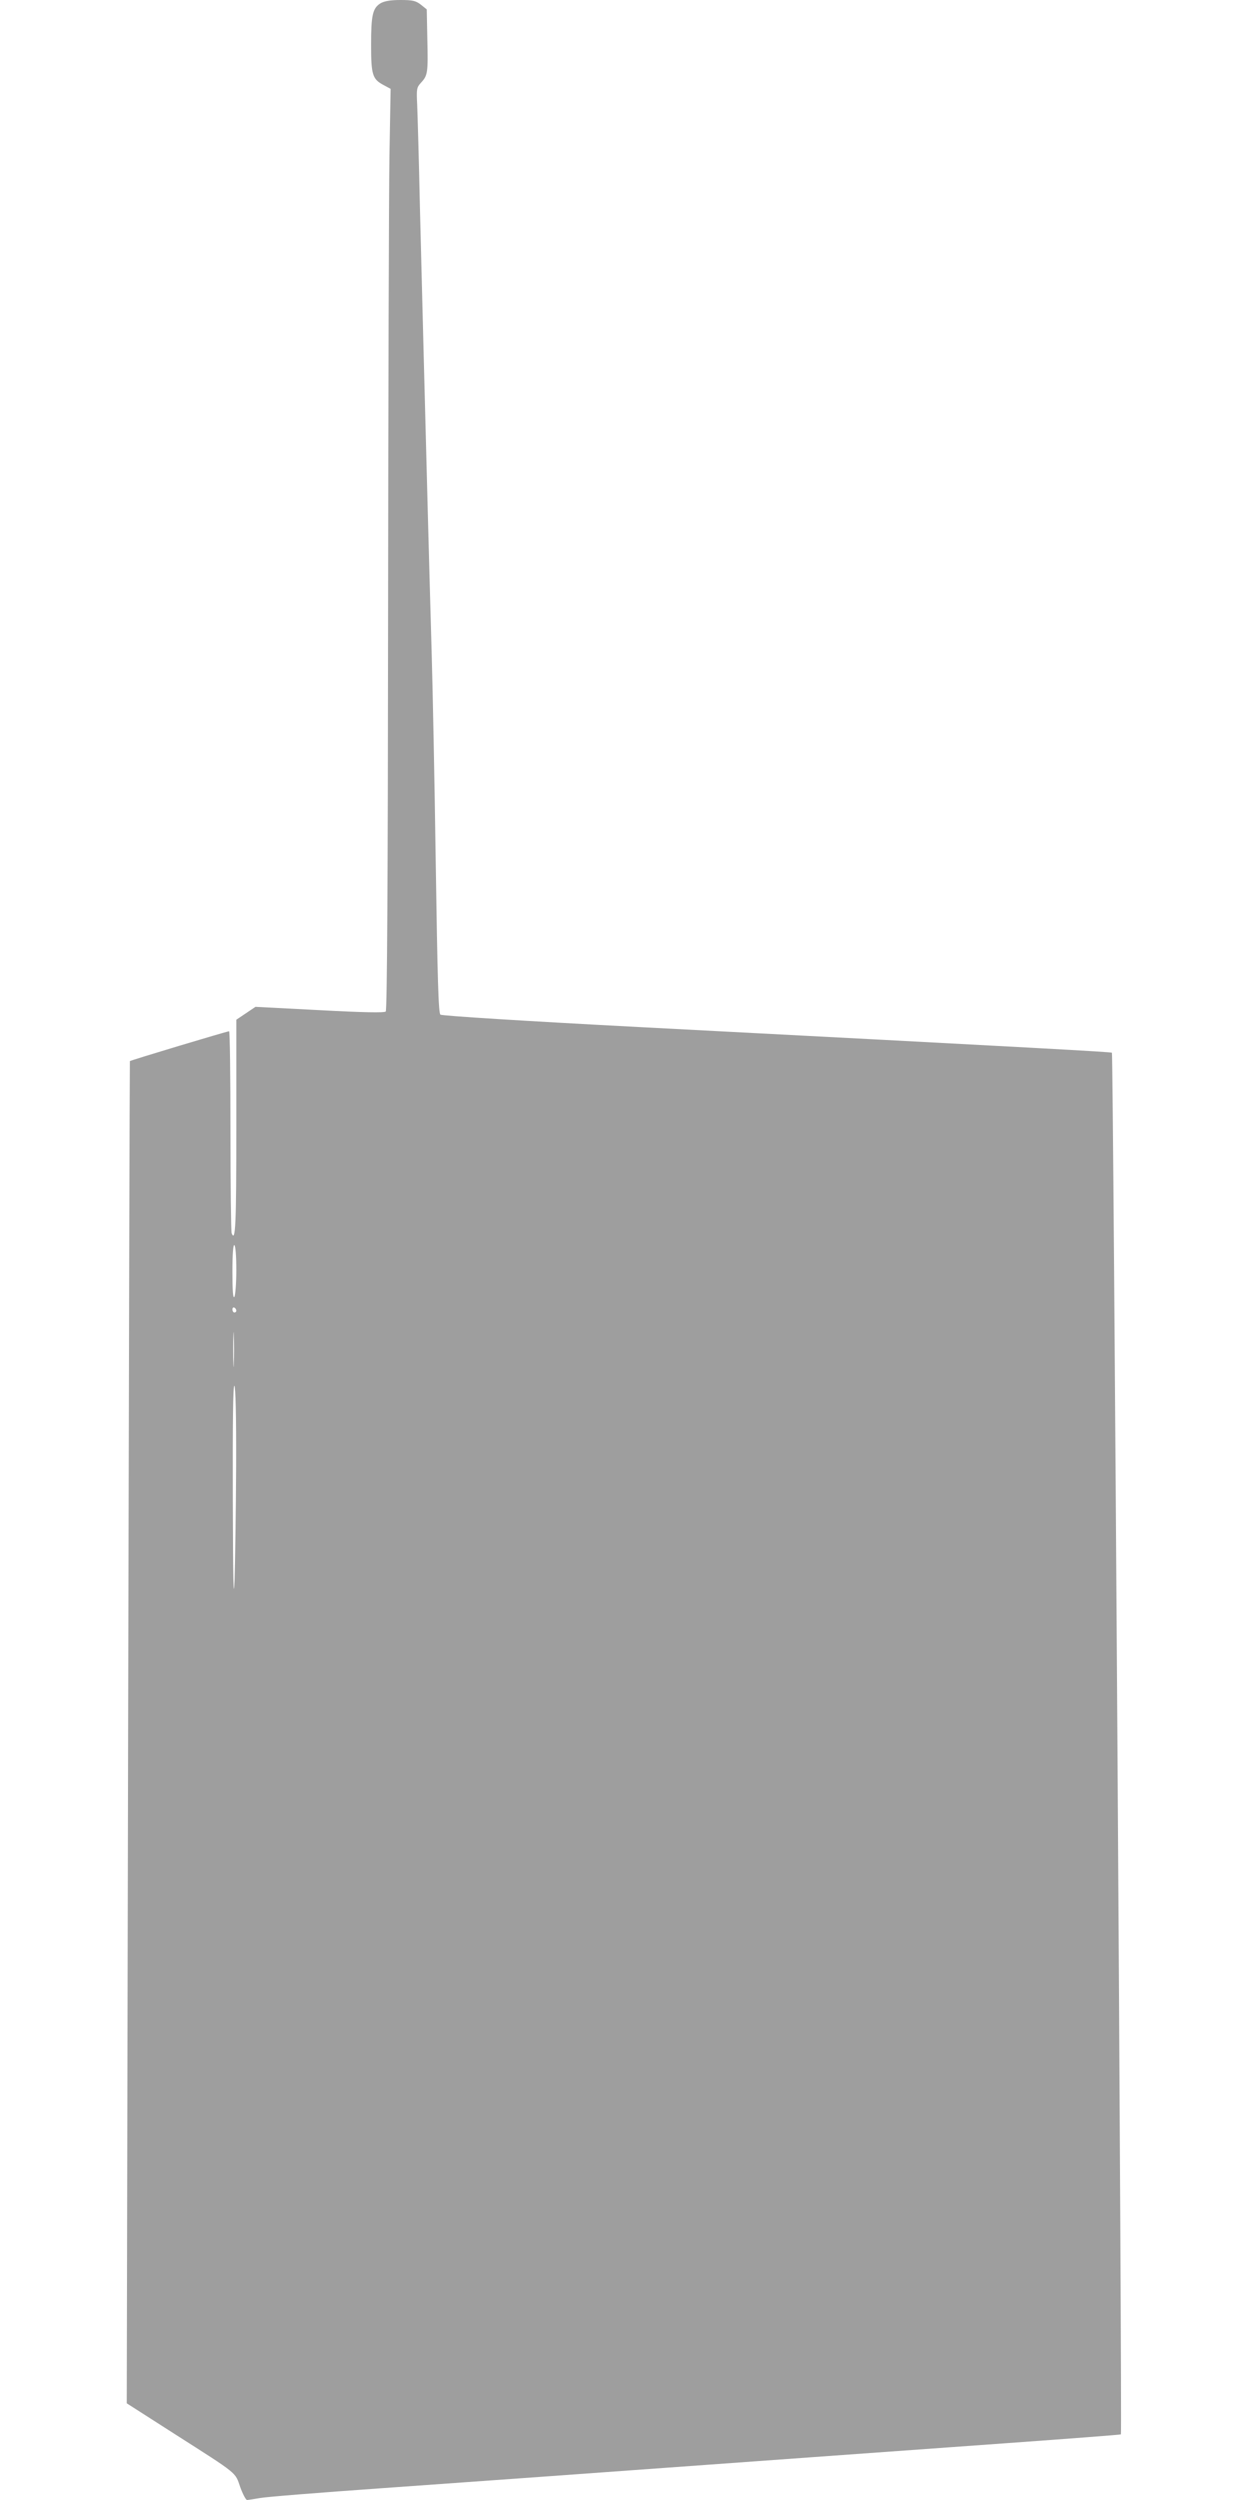 <?xml version="1.0" standalone="no"?>
<!DOCTYPE svg PUBLIC "-//W3C//DTD SVG 20010904//EN"
 "http://www.w3.org/TR/2001/REC-SVG-20010904/DTD/svg10.dtd">
<svg version="1.0" xmlns="http://www.w3.org/2000/svg"
 width="640pt" height="1280pt" viewBox="0 0 640 1280"
 preserveAspectRatio="xMidYMid meet">
<g transform="translate(0,1280) scale(0.1,-0.1)"
fill="#9e9e9e" stroke="none">
<path d="M1948 12783 c-40 -25 -48 -60 -48 -212 0 -154 7 -176 63 -206 l37
-20 -6 -340 c-3 -187 -6 -1248 -7 -2357 -1 -1352 -5 -2020 -12 -2027 -7 -7
-116 -5 -339 7 l-328 17 -49 -33 -49 -33 0 -549 c0 -498 -4 -595 -24 -544 -3
9 -6 245 -6 525 0 280 -3 509 -7 509 -10 0 -506 -149 -508 -153 -1 -1 -5
-1548 -9 -3437 l-7 -3435 242 -155 c332 -212 312 -196 339 -274 13 -36 29 -66
35 -66 6 0 36 5 66 10 30 6 308 28 619 50 509 36 936 67 2220 160 223 16 666
48 985 71 319 23 582 43 584 45 7 7 -39 7066 -46 7074 -4 4 -339 23 -2412 131
-592 31 -1019 58 -1026 64 -10 8 -15 179 -24 780 -6 424 -16 910 -21 1080 -5
171 -14 497 -20 725 -6 228 -15 573 -20 765 -5 193 -14 546 -20 785 -5 239
-12 474 -14 523 -4 82 -3 89 20 114 34 37 36 50 32 223 l-3 152 -30 24 c-26
20 -41 24 -105 24 -53 0 -83 -6 -102 -17z m-738 -6486 c0 -67 -5 -129 -10
-137 -7 -10 -10 32 -10 128 0 93 4 141 10 137 6 -4 10 -57 10 -128z m0 -208
c0 -5 -4 -9 -10 -9 -5 0 -10 7 -10 16 0 8 5 12 10 9 6 -3 10 -10 10 -16z m-13
-271 c-1 -40 -3 -8 -3 72 0 80 2 112 3 73 2 -40 2 -106 0 -145z m12 -526 c-1
-224 -5 -486 -8 -582 -5 -122 -8 2 -9 413 -1 390 1 586 8 582 6 -4 10 -151 9
-413z"/>
</g>
</svg>
